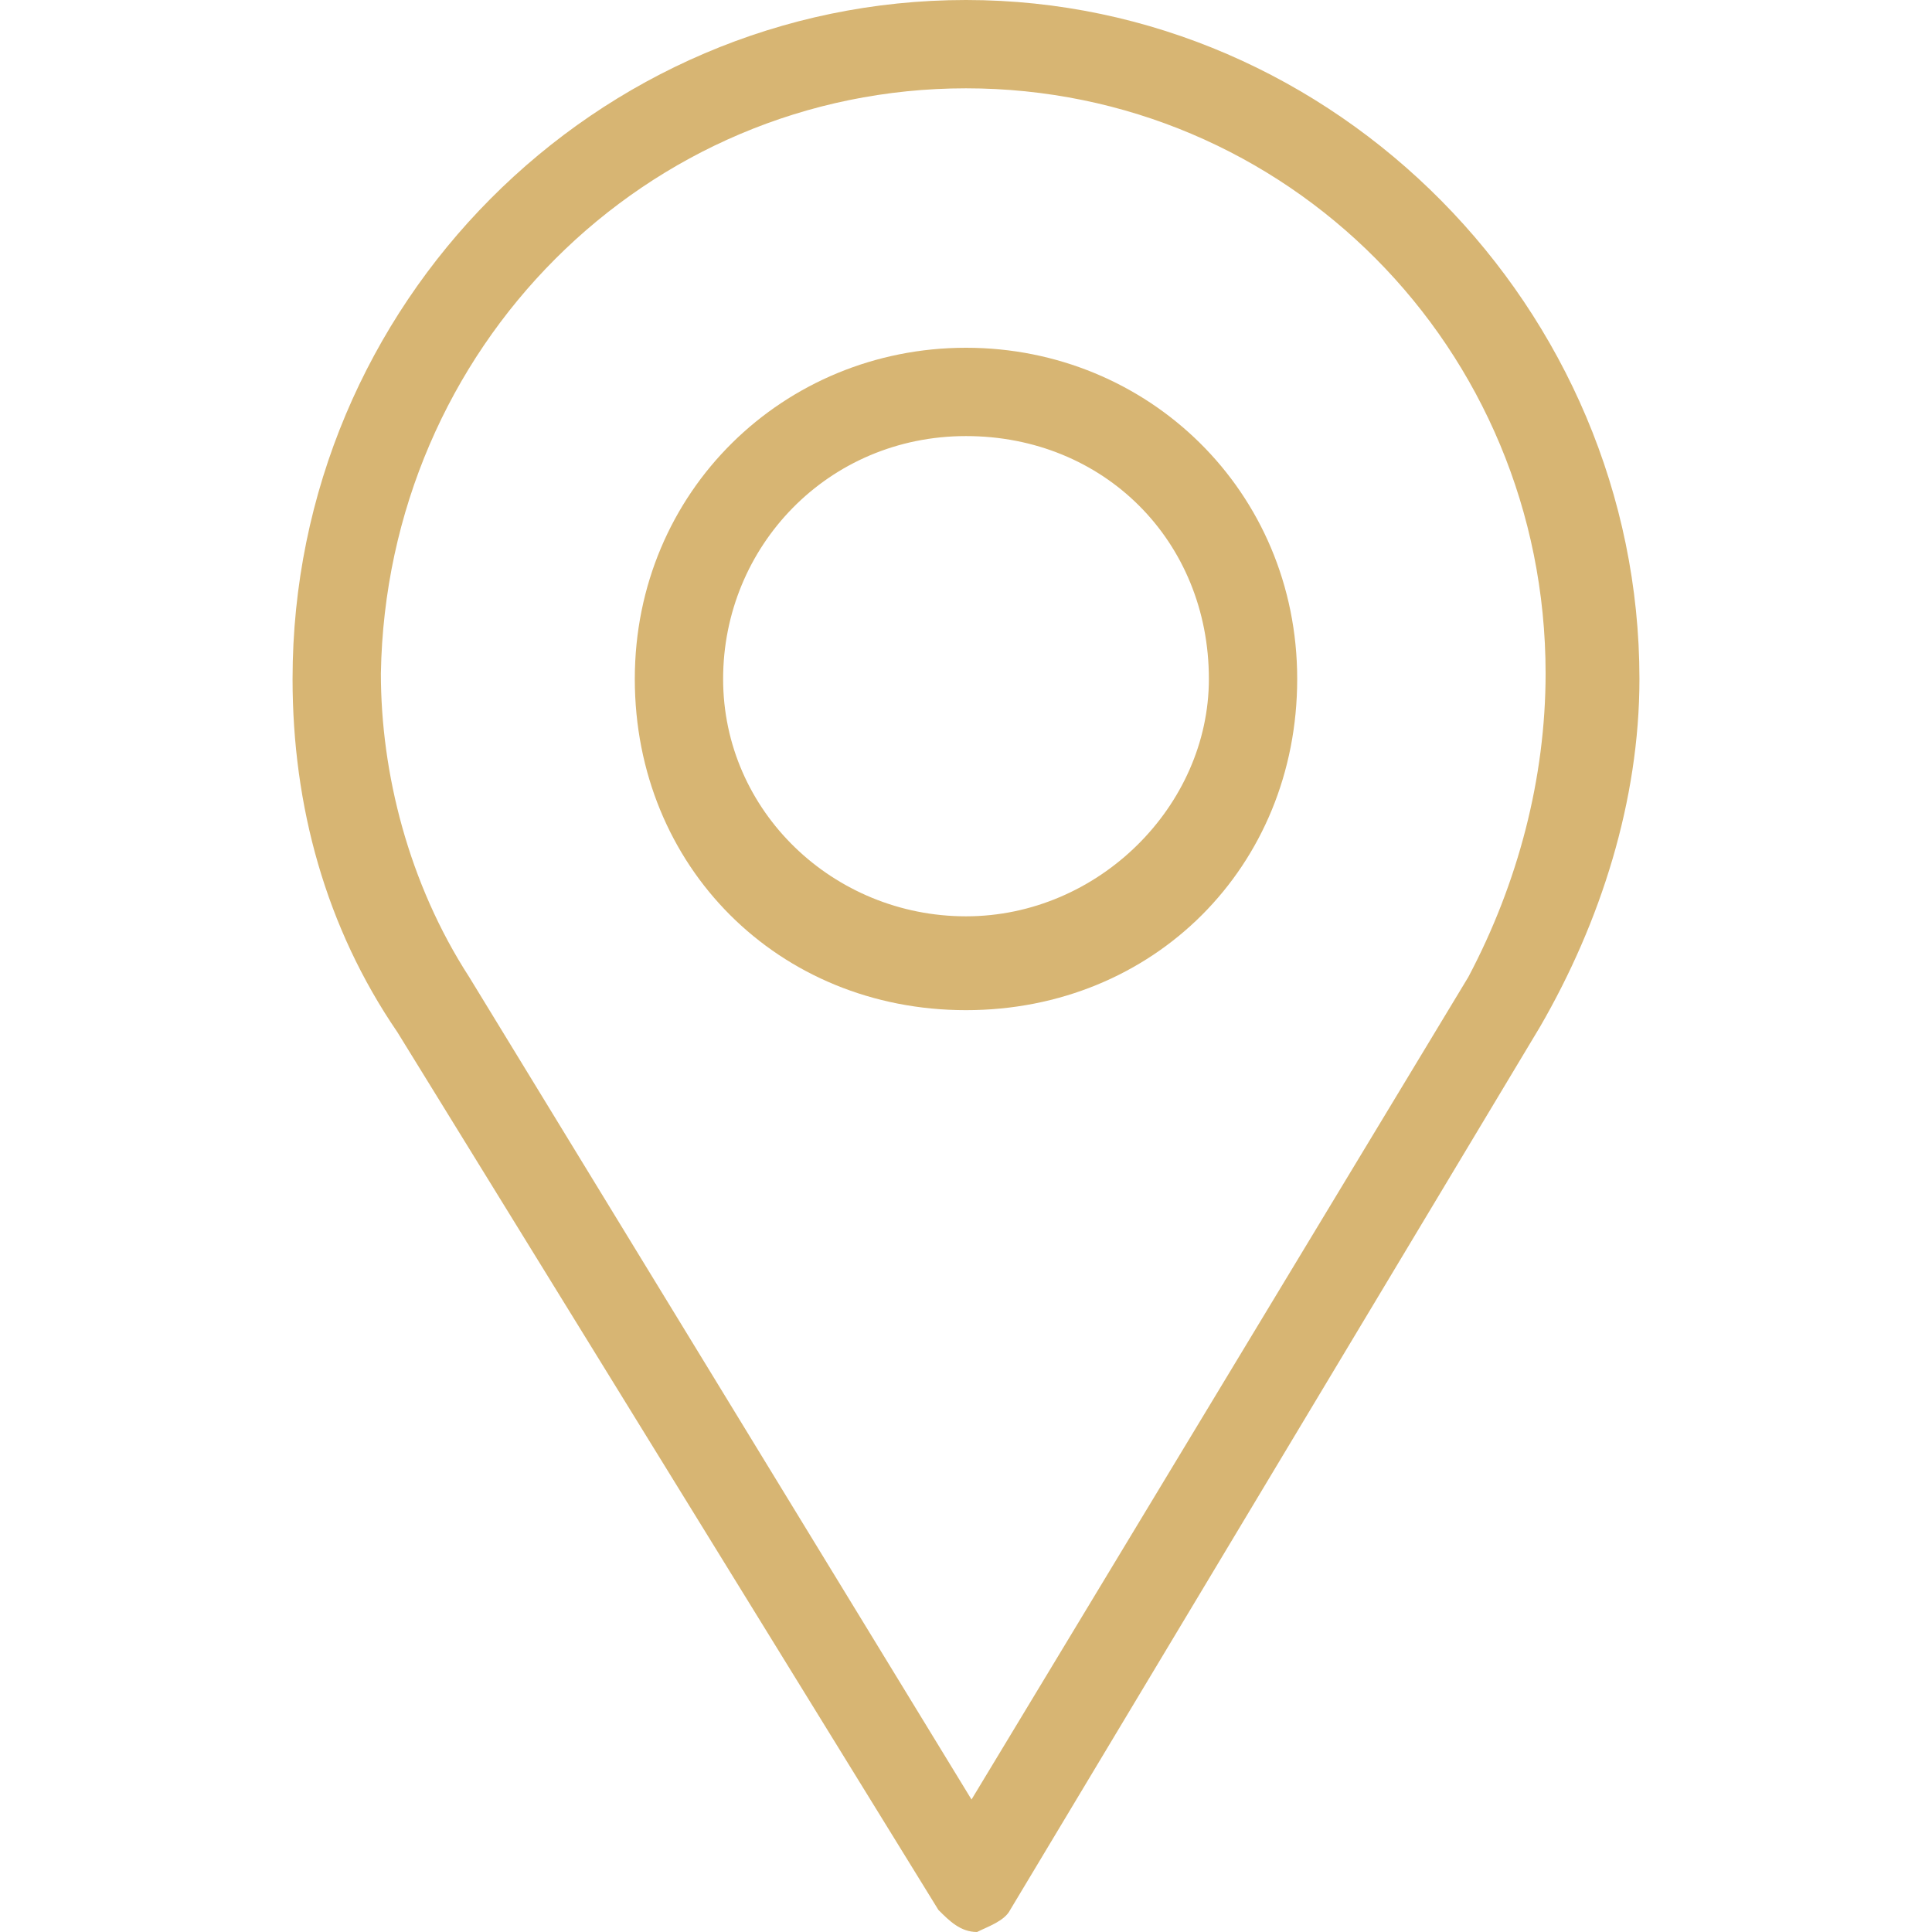 <?xml version="1.0" encoding="utf-8"?>
<!-- Generator: Adobe Illustrator 23.0.3, SVG Export Plug-In . SVG Version: 6.00 Build 0)  -->
<svg version="1.1" id="Capa_1" xmlns="http://www.w3.org/2000/svg" xmlns:xlink="http://www.w3.org/1999/xlink" x="0px" y="0px"
	 viewBox="0 0 35 35" style="enable-background:new 0 0 35 35;" xml:space="preserve">
<style type="text/css">
	.st0{fill:#D7B573;}
</style>
<g>
	<path class="st0" d="M18.3,34.6l9.6-16c1.1-1.9,1.8-4.1,1.8-6.3C29.7,5.6,24.2,0,17.5,0S5.3,5.5,5.3,12.3c0,2.3,0.6,4.5,1.9,6.4
		L17,34.6c0.2,0.2,0.4,0.4,0.7,0.4C17.9,34.9,18.2,34.8,18.3,34.6z M8.5,17.7C7.4,16,6.9,14,6.9,12.2C7,6.3,11.7,1.6,17.5,1.6
		C23.3,1.6,28,6.3,28,12.2c0,1.9-0.5,3.8-1.4,5.5l0,0l-9,14.9L8.5,17.7z"/>
	<path class="st0" d="M17.5,6.3c-3.3,0-6,2.6-6,6s2.6,6,6,6s6-2.6,6-6S20.8,6.3,17.5,6.3z M17.5,16.6c-2.4,0-4.4-1.9-4.4-4.3
		s1.9-4.4,4.4-4.4s4.4,1.9,4.4,4.4C21.9,14.6,19.9,16.6,17.5,16.6z"/>
</g>
</svg>
